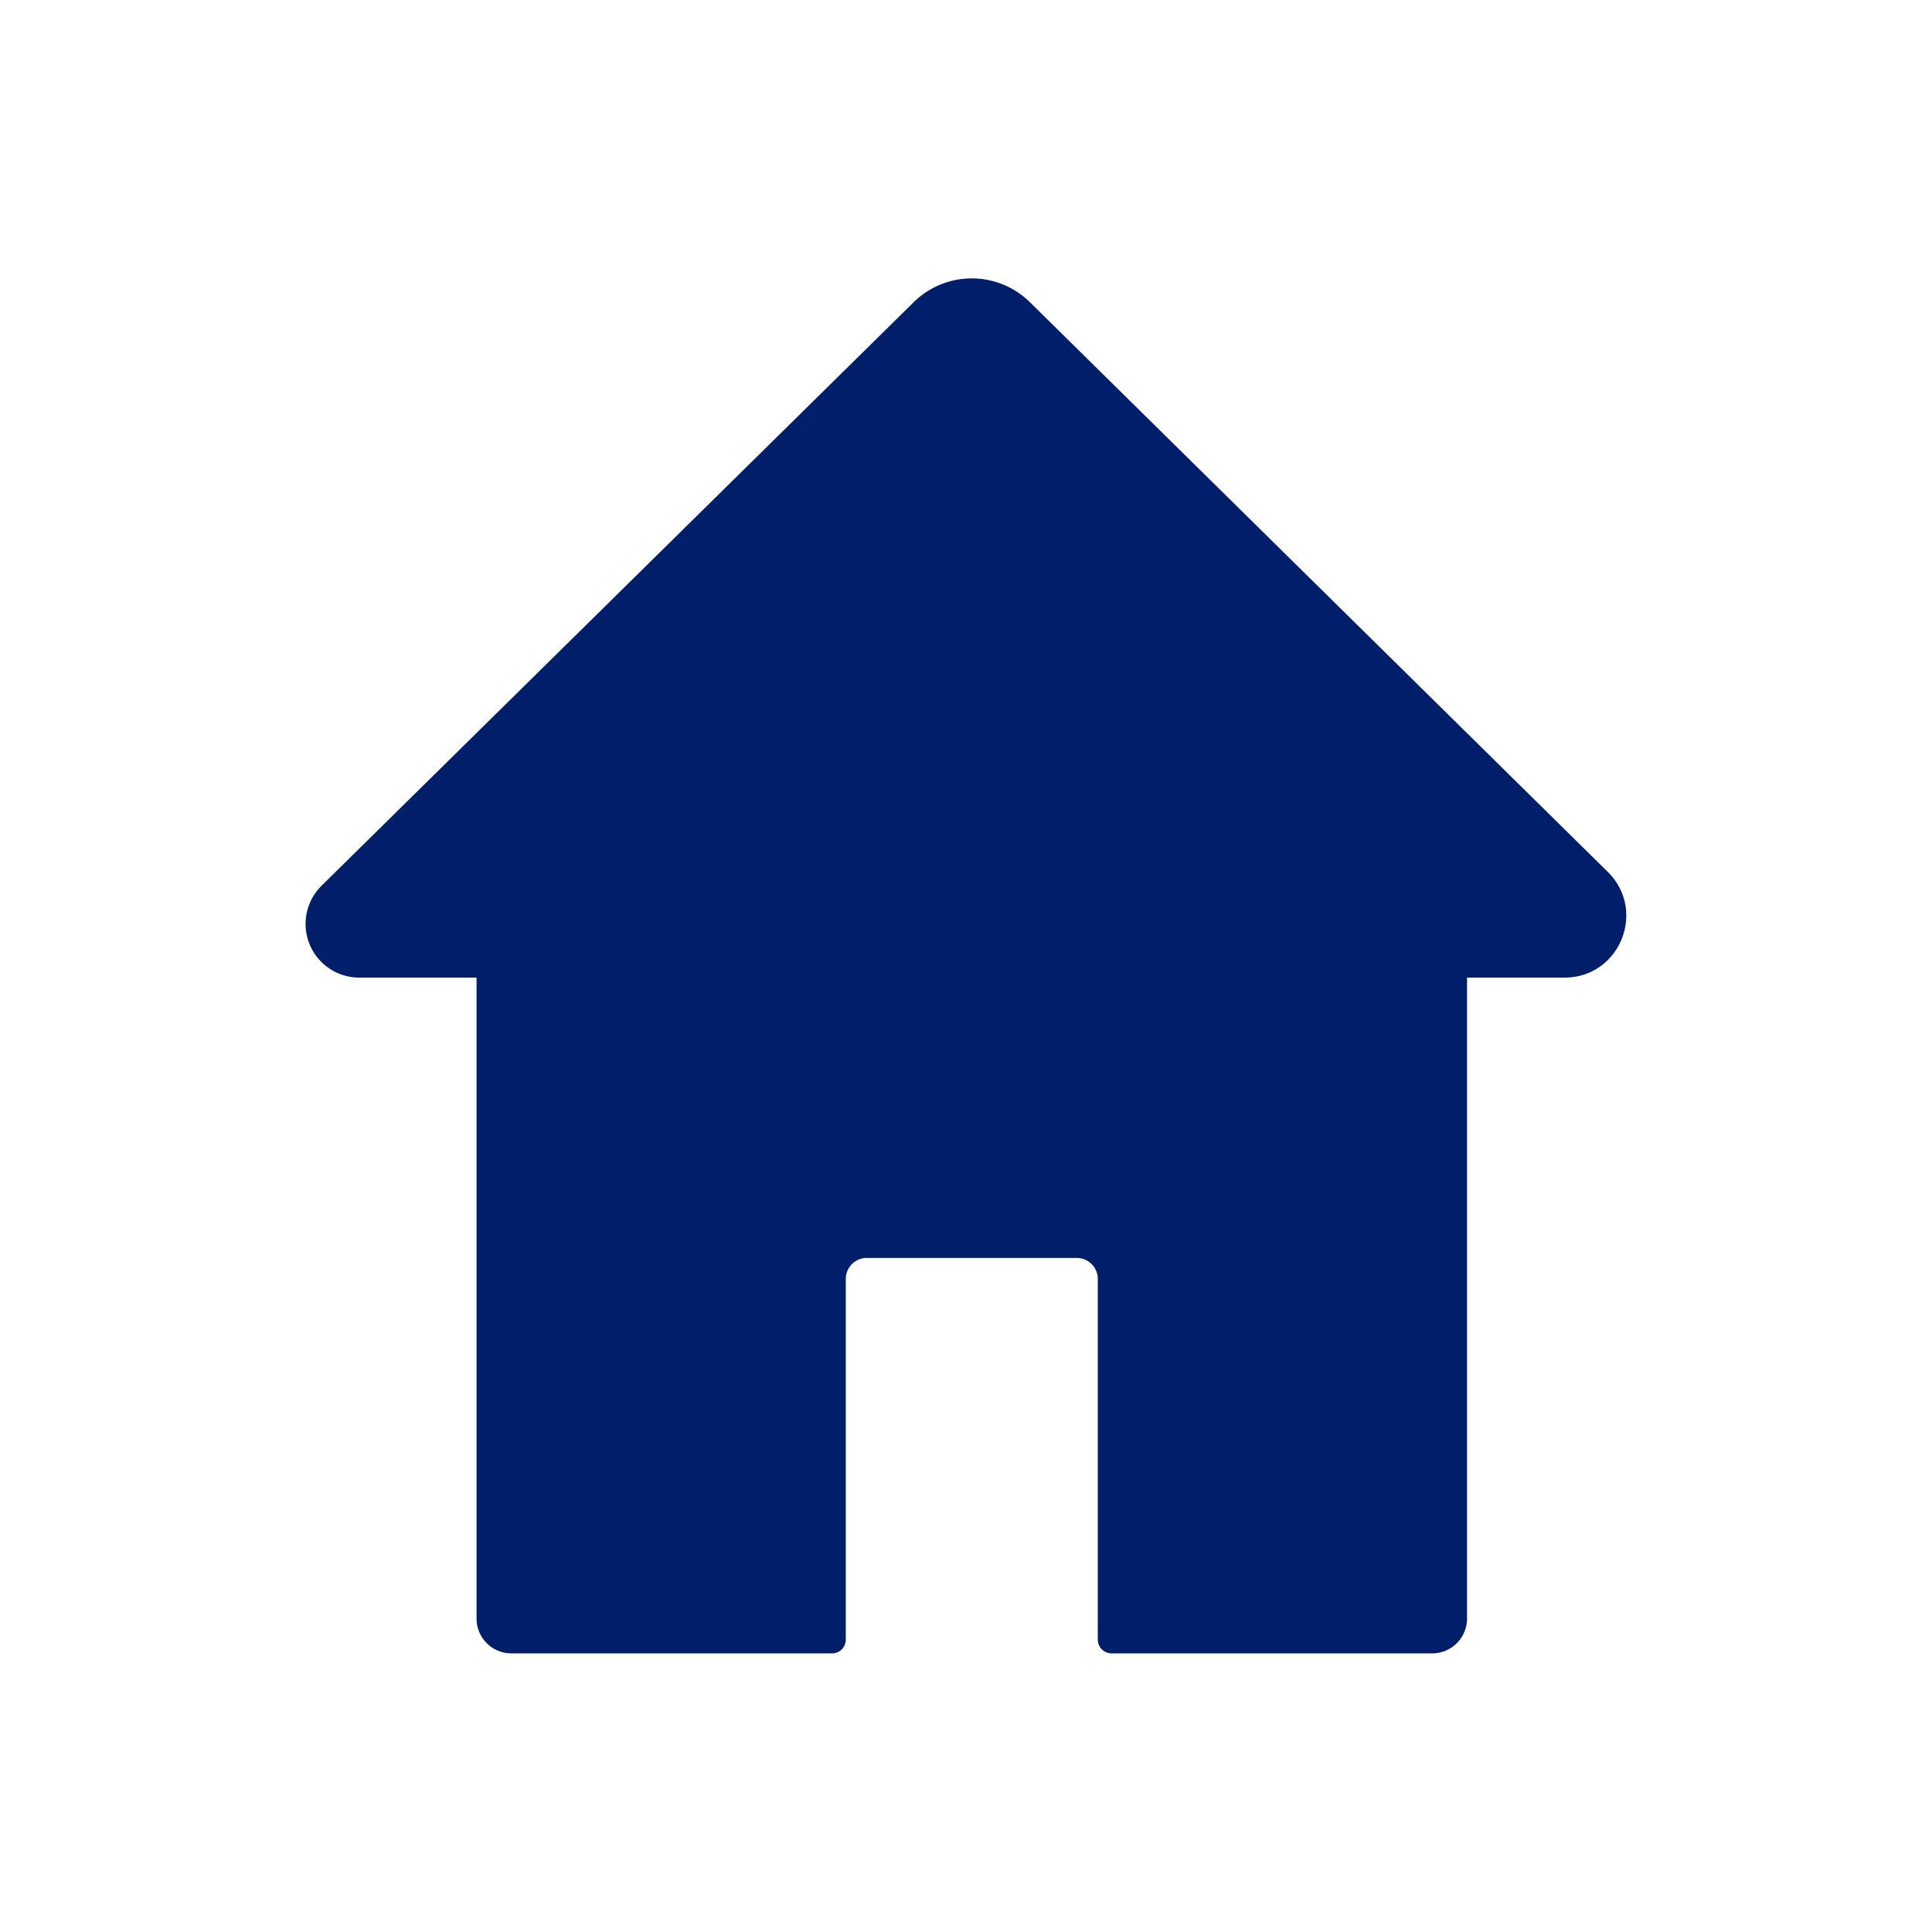 <svg id="Layer_1" data-name="Layer 1" xmlns="http://www.w3.org/2000/svg" viewBox="0 0 450 450"><path d="M374.5,203.1,239.9,70.4a19.3,19.3,0,0,0-27.1,0L74.9,206.3a12.5,12.5,0,0,0,8.8,21.4H111V377a8.1,8.1,0,0,0,8.1,8.1h74.6a3.2,3.2,0,0,0,3.3-3.2v-84a4.9,4.9,0,0,1,4.8-4.9h49a4.9,4.9,0,0,1,4.9,4.9v84a3.2,3.2,0,0,0,3.2,3.2h74.7a8.1,8.1,0,0,0,8.1-8.1V227.7h22.7C377.3,227.7,383.6,212.1,374.5,203.1Z" fill="#001e69"/></svg>